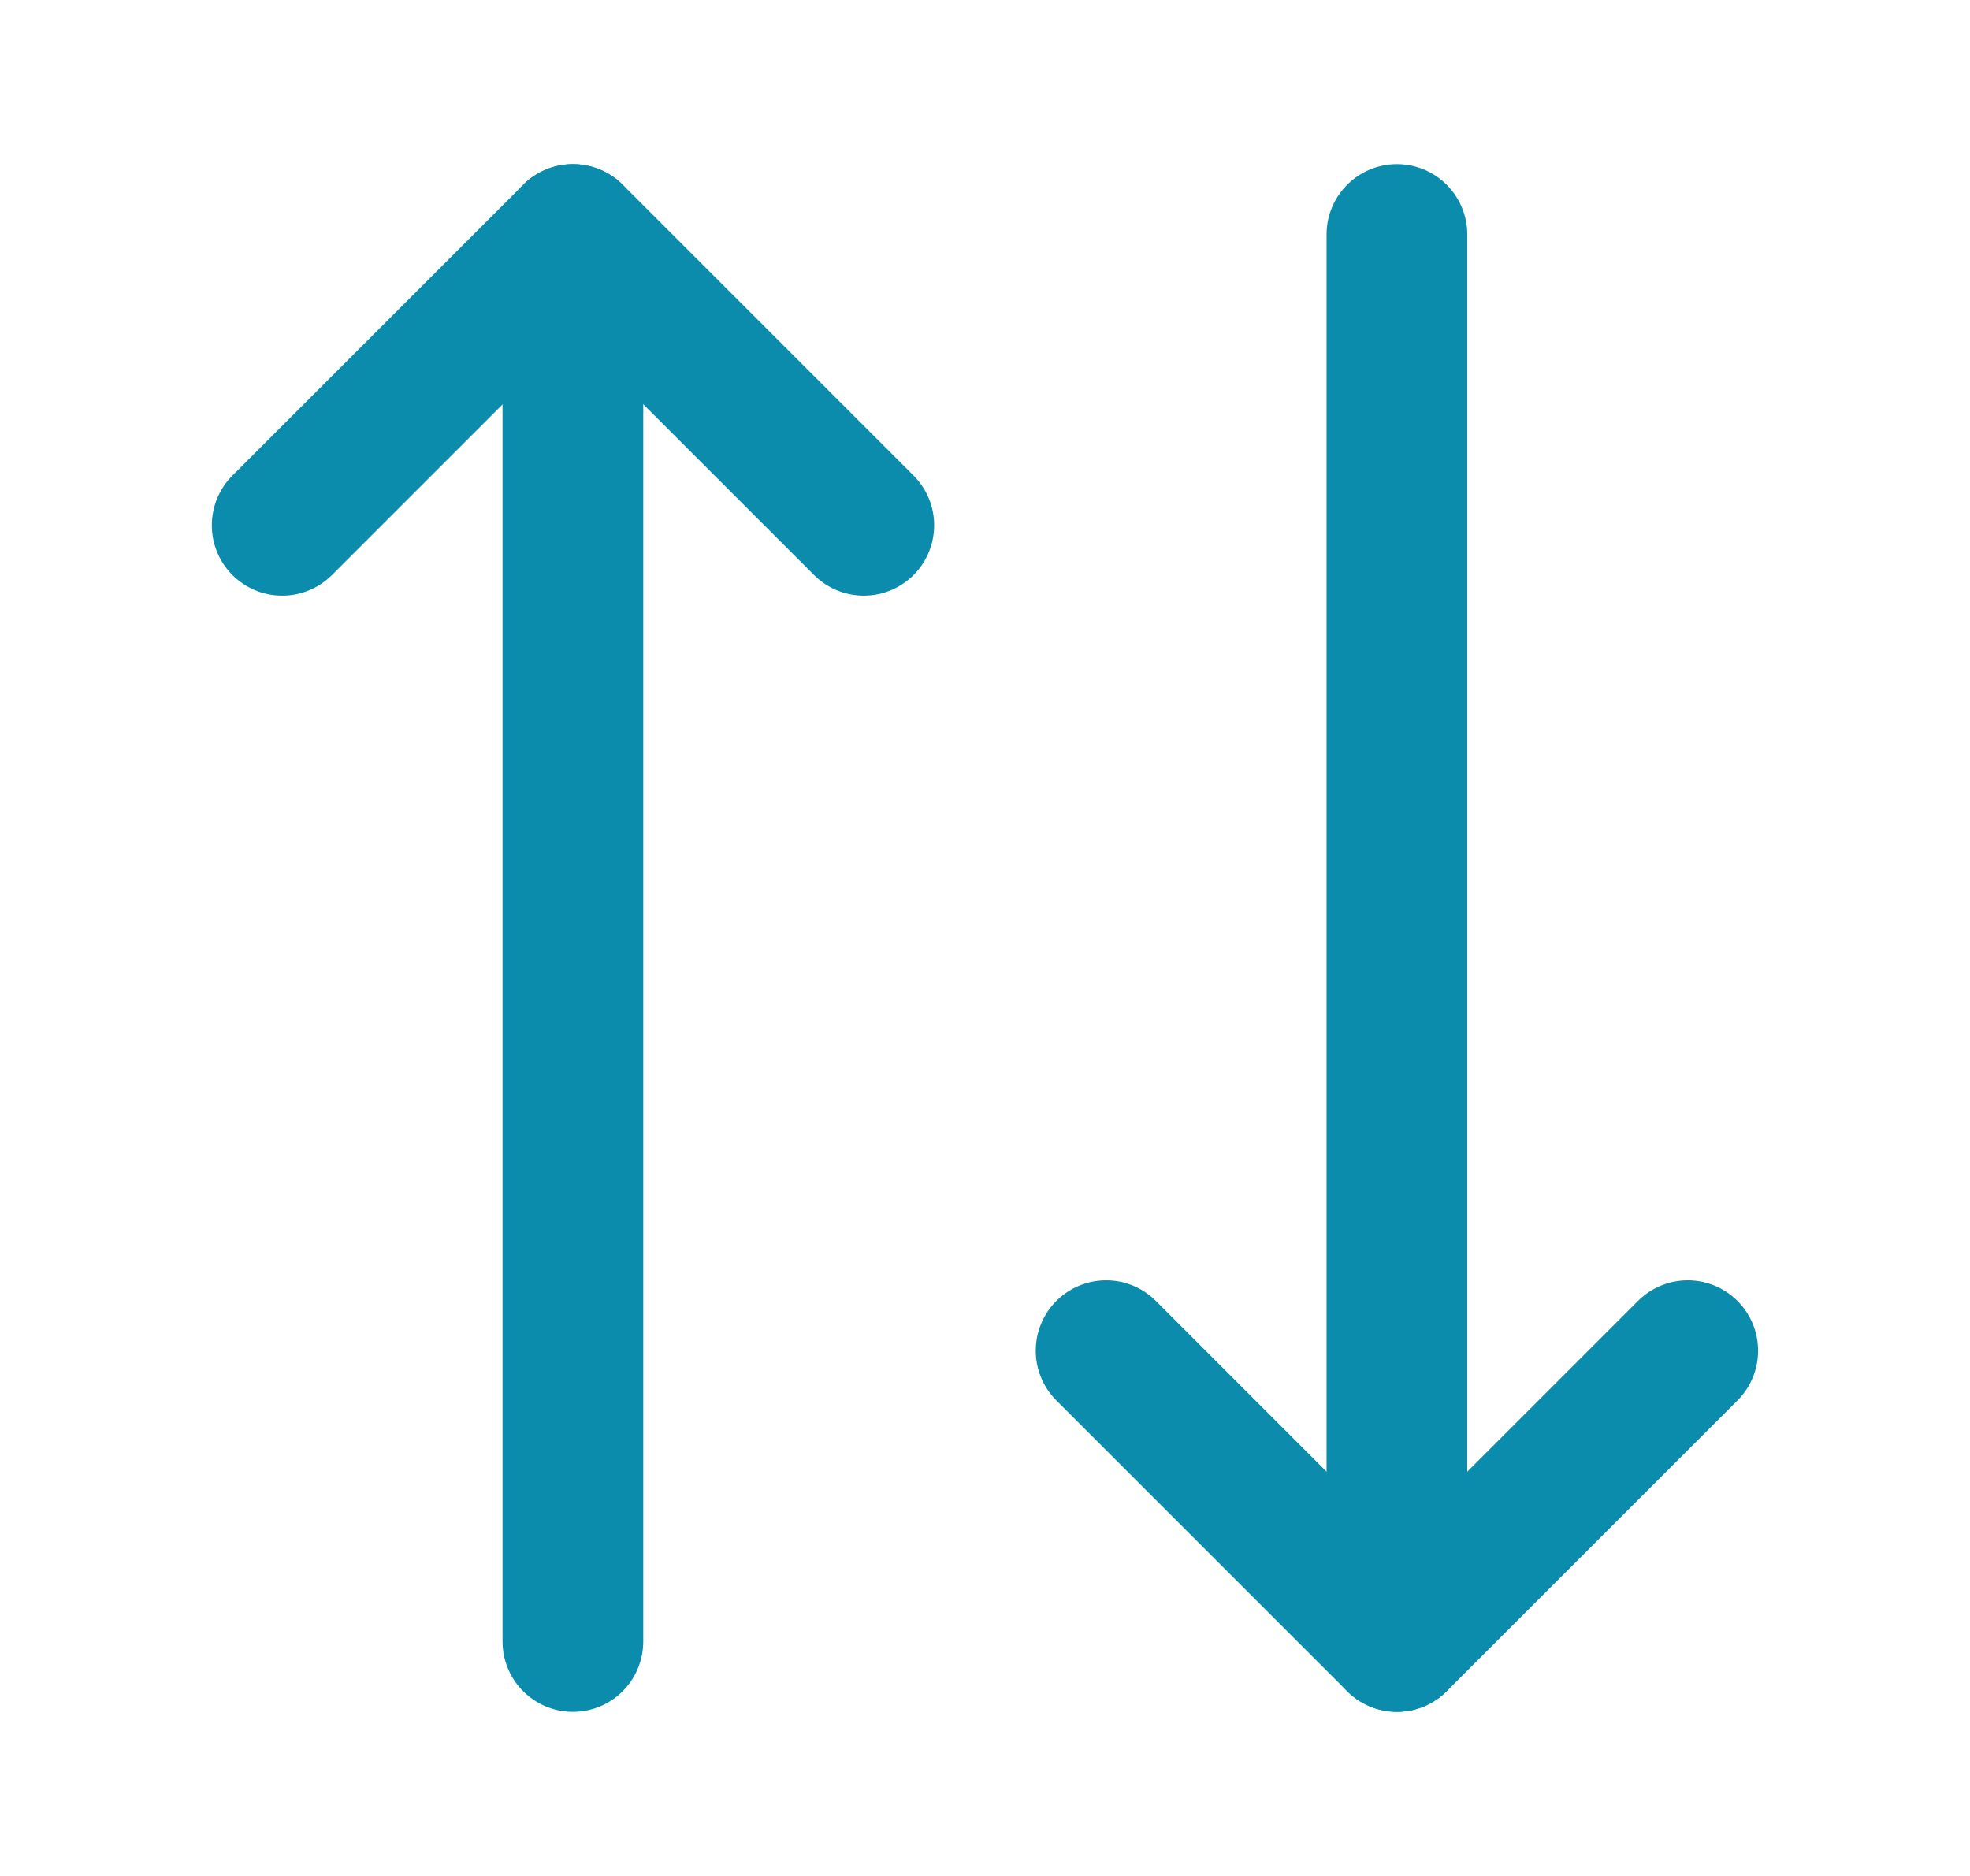 <svg width="21" height="20" viewBox="0 0 21 20" fill="none" xmlns="http://www.w3.org/2000/svg">
<path d="M9.208 5.6L6.108 2.5L3.008 5.6" stroke="#0B8CAD" stroke-width="1.5" stroke-linecap="round" stroke-linejoin="round"/>
<path d="M6.107 17.5V2.5" stroke="#0B8CAD" stroke-width="1.5" stroke-linecap="round" stroke-linejoin="round"/>
<path d="M11.791 14.4L14.891 17.5L17.991 14.4" stroke="#0B8CAD" stroke-width="1.5" stroke-linecap="round" stroke-linejoin="round"/>
<path d="M14.891 2.5V17.5" stroke="#0B8CAD" stroke-width="1.5" stroke-linecap="round" stroke-linejoin="round"/>
</svg>
